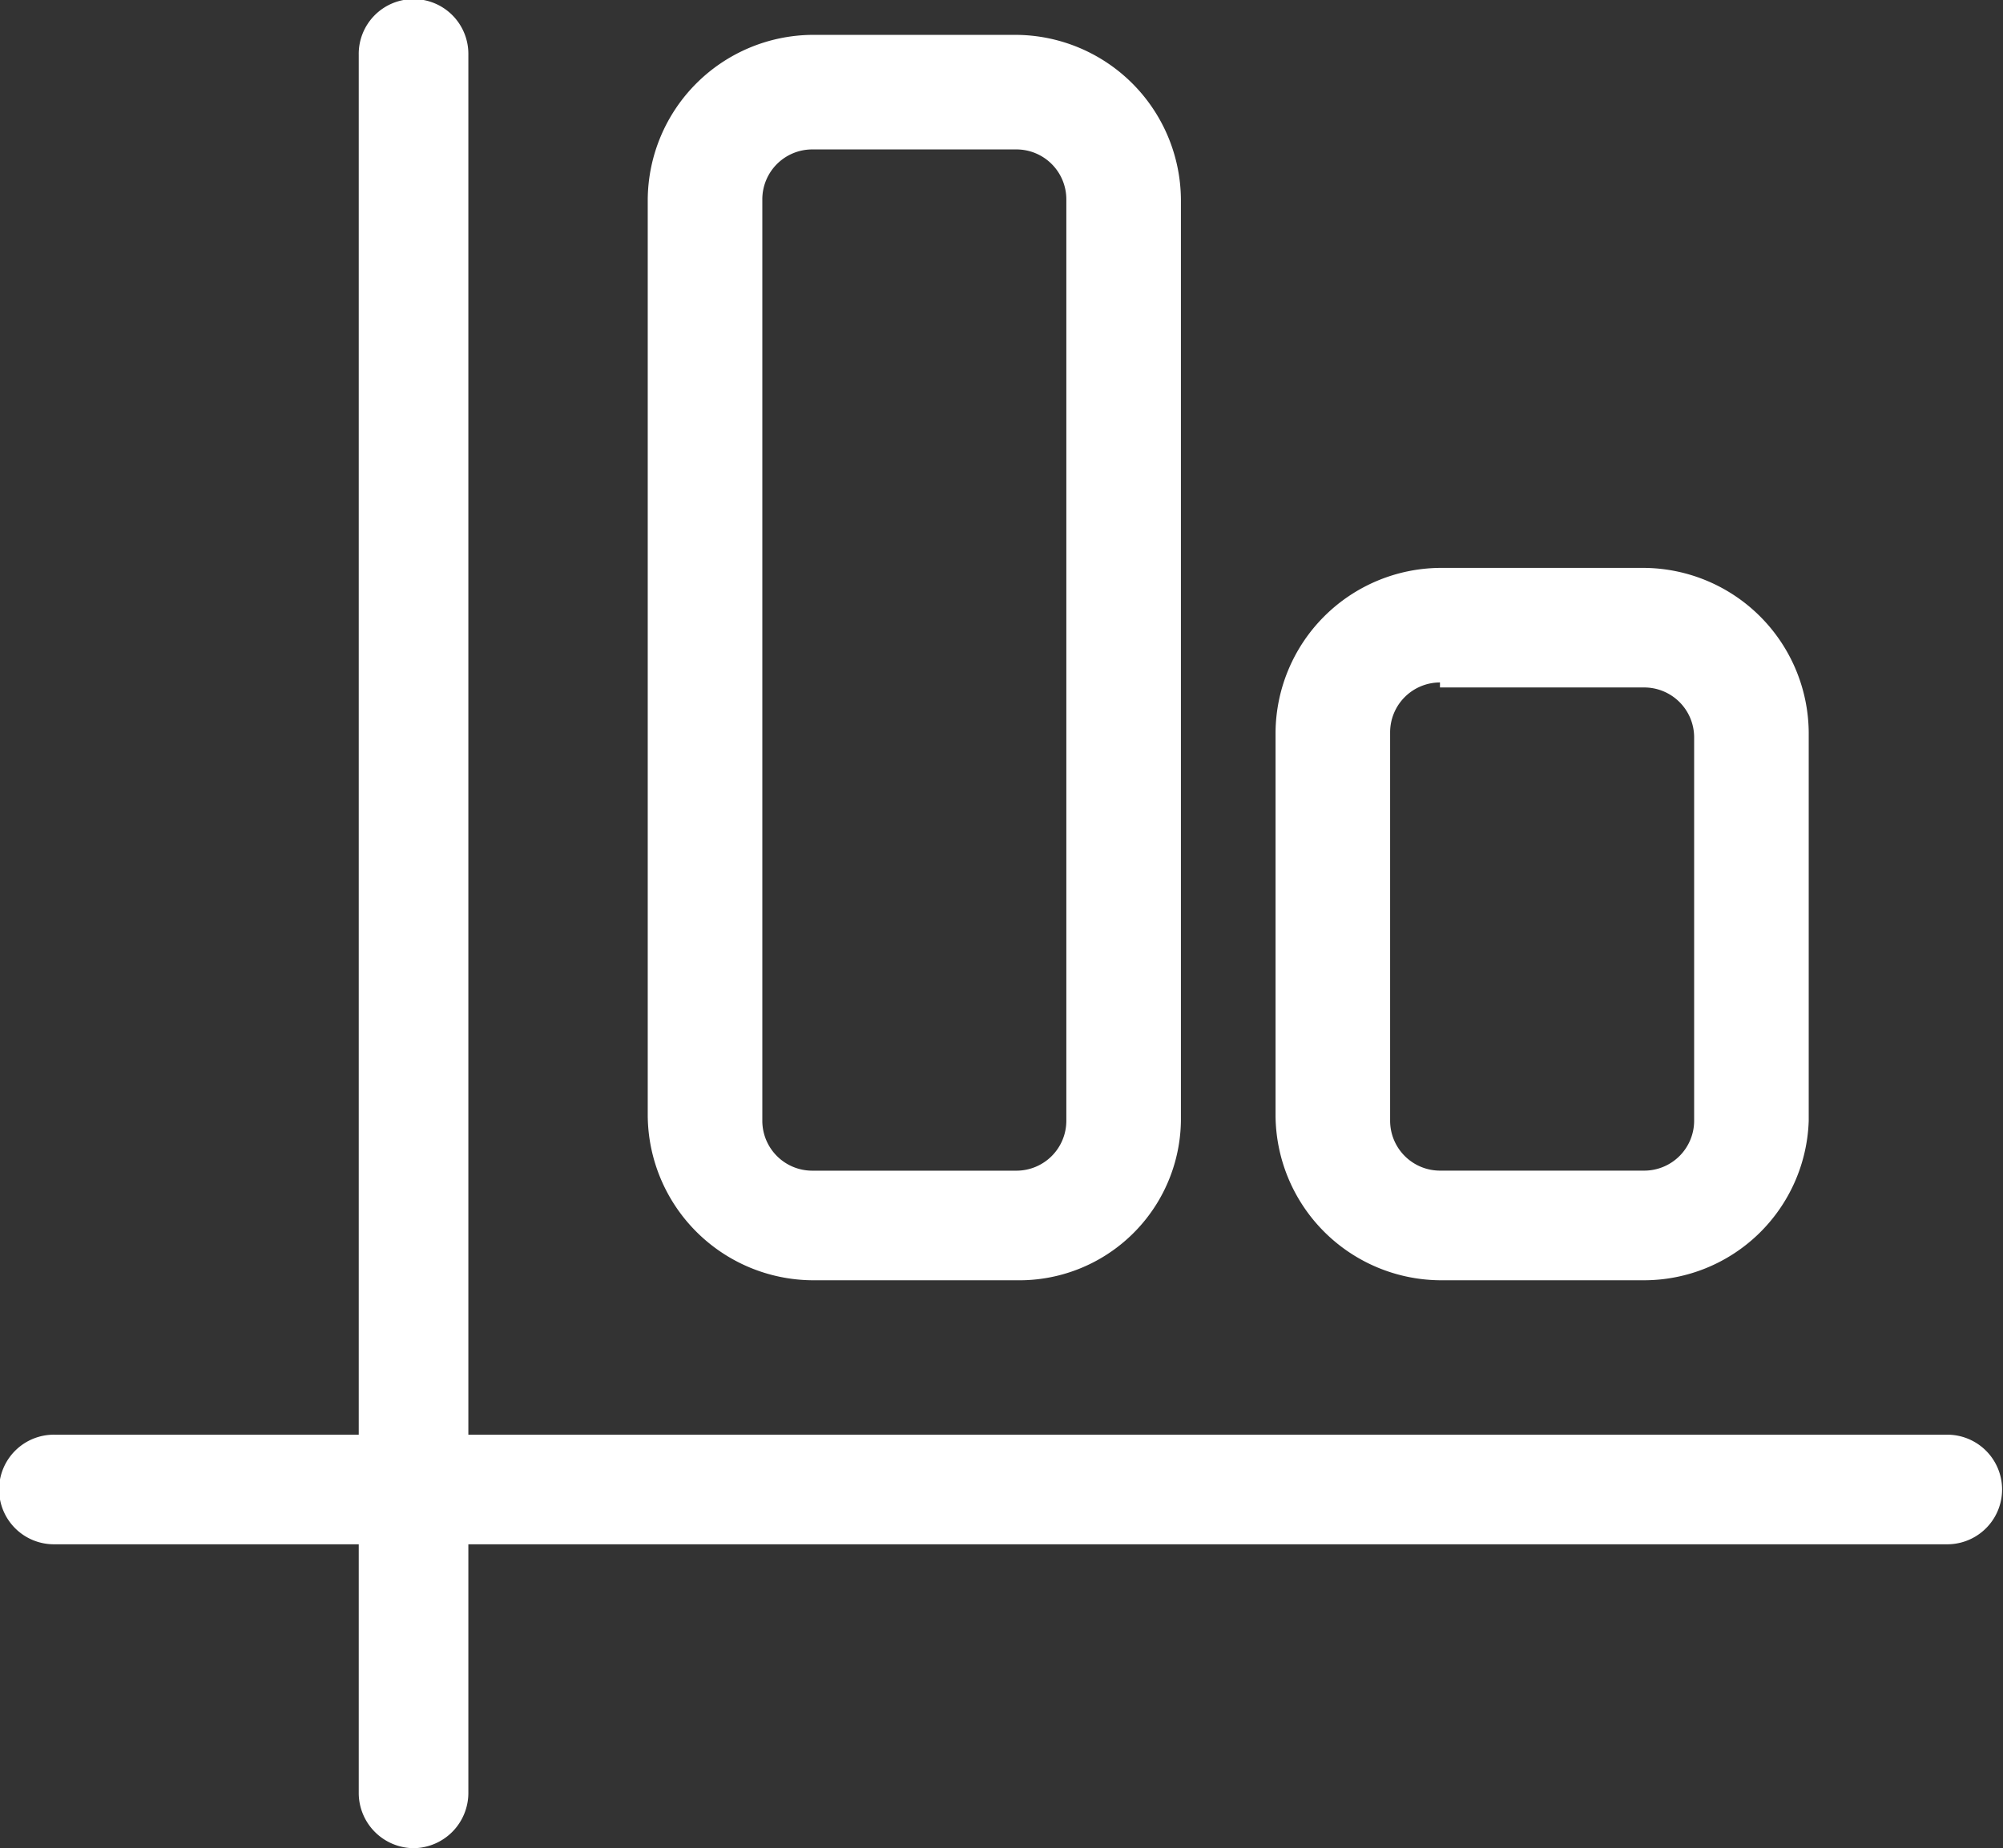 <svg xmlns="http://www.w3.org/2000/svg" width="131.11" height="121" viewBox="0 0 131.11 121"><rect x="0" y="0" width="131.11" height="121" fill="#333333" stroke="none"/><g transform="translate(-14.9 -16.5)"><g transform="translate(38.382 16.5)"><path d="M25.688,137.5a3.619,3.619,0,0,1-3.588-3.588V20.088a3.588,3.588,0,1,1,7.175,0V133.912A3.619,3.619,0,0,1,25.688,137.5Z" transform="translate(-22.1 -16.5)" fill="#fff"/></g><g transform="translate(14.9 110.429)"><path d="M142.422,52.475H18.488a3.588,3.588,0,1,1,0-7.175H142.422a3.588,3.588,0,0,1,0,7.175Z" transform="translate(-14.9 -45.3)" fill="#fff"/></g><g transform="translate(98.393 53.68)"><path d="M64.635,74.539H51.263A10.858,10.858,0,0,1,40.5,63.776V38.663A10.858,10.858,0,0,1,51.263,27.9H64.635A10.858,10.858,0,0,1,75.4,38.663V64.1A10.793,10.793,0,0,1,64.635,74.539ZM51.263,35.4A3.268,3.268,0,0,0,48,38.663V64.1a3.268,3.268,0,0,0,3.261,3.261H64.635A3.268,3.268,0,0,0,67.9,64.1V38.989a3.268,3.268,0,0,0-3.261-3.261H51.263Z" transform="translate(-40.5 -27.9)" fill="#fff"/></g><g transform="translate(57.299 18.783)"><path d="M52.035,98.736H38.663A10.858,10.858,0,0,1,27.9,87.973V27.963A10.858,10.858,0,0,1,38.663,17.2H52.035A10.858,10.858,0,0,1,62.8,27.963V88.3A10.581,10.581,0,0,1,52.035,98.736ZM38.663,24.7A3.268,3.268,0,0,0,35.4,27.963V88.3a3.268,3.268,0,0,0,3.261,3.261H52.035A3.268,3.268,0,0,0,55.3,88.3V27.963A3.268,3.268,0,0,0,52.035,24.7Z" transform="translate(-27.9 -17.2)" fill="#fff"/></g></g></svg>
